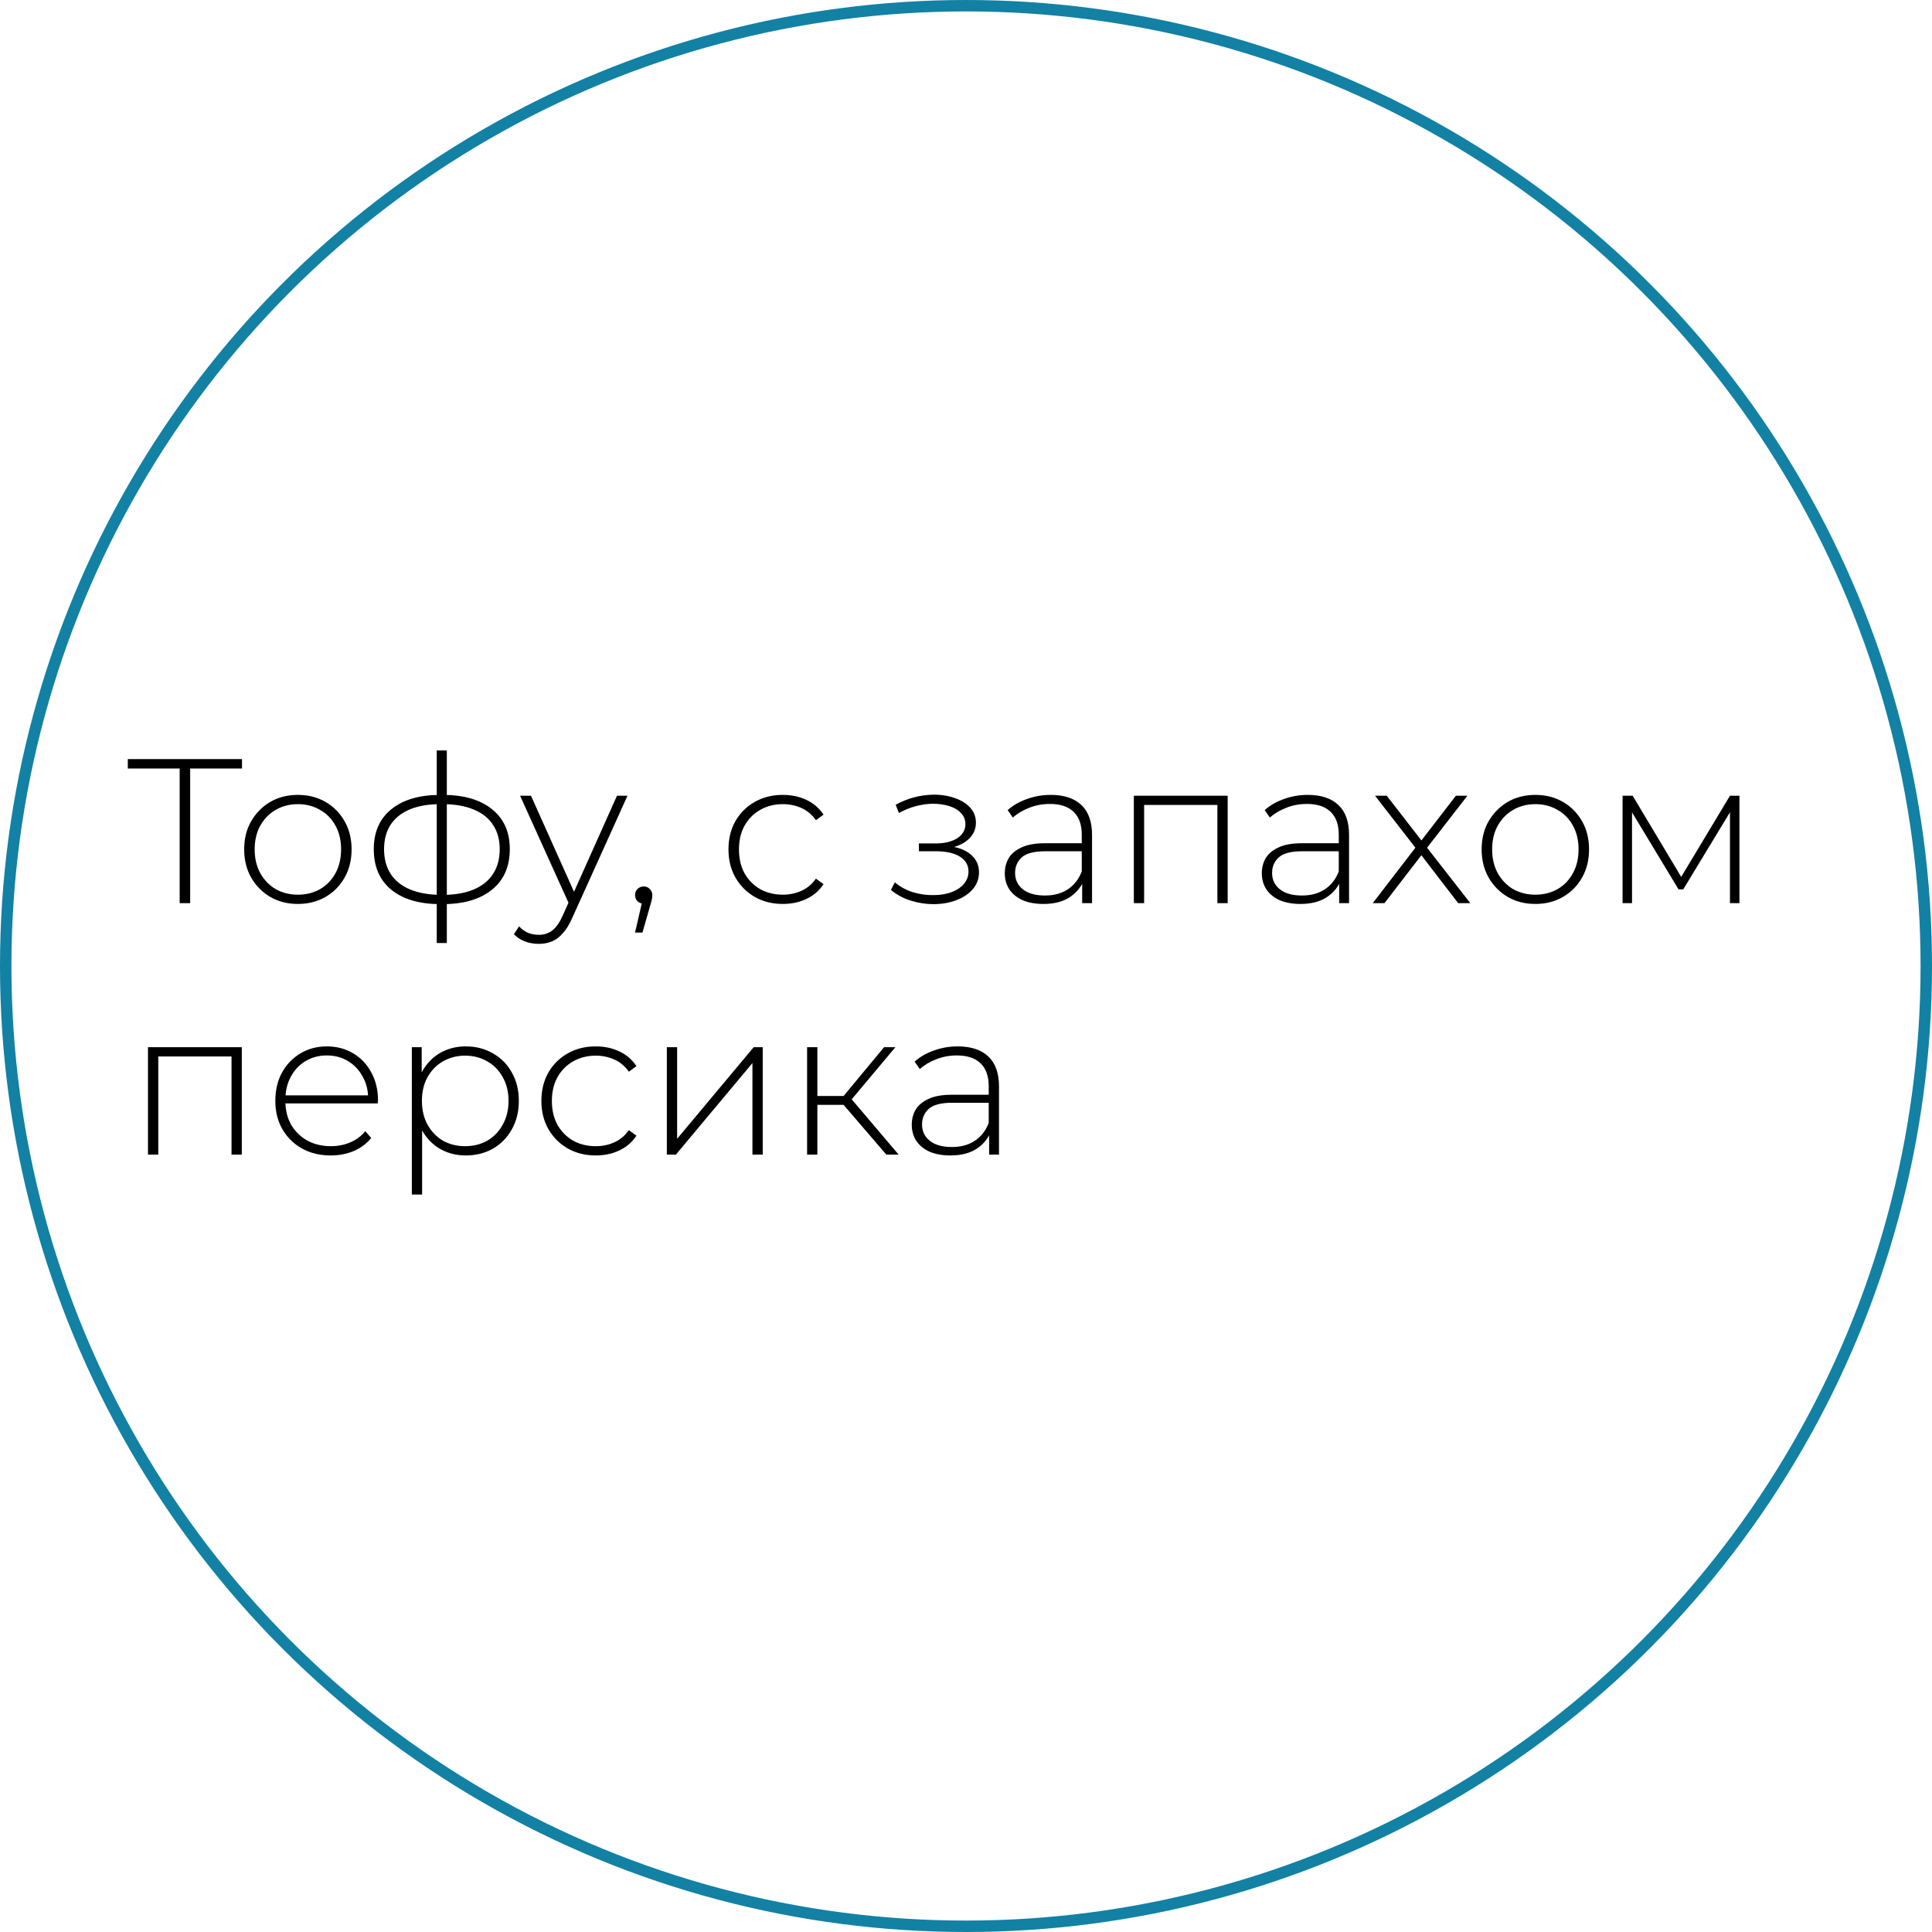 <?xml version="1.0" encoding="UTF-8"?> <svg xmlns="http://www.w3.org/2000/svg" width="169" height="169" viewBox="0 0 169 169" fill="none"><path d="M15.716 79V66.94L15.986 67.228H11.18V66.4H21.17V67.228H16.364L16.634 66.94V79H15.716ZM26.057 79.072C25.157 79.072 24.353 78.868 23.645 78.46C22.949 78.052 22.391 77.488 21.971 76.768C21.563 76.048 21.359 75.226 21.359 74.302C21.359 73.366 21.563 72.544 21.971 71.836C22.391 71.116 22.949 70.552 23.645 70.144C24.353 69.736 25.157 69.532 26.057 69.532C26.957 69.532 27.761 69.736 28.469 70.144C29.177 70.552 29.735 71.116 30.143 71.836C30.551 72.544 30.755 73.366 30.755 74.302C30.755 75.226 30.551 76.048 30.143 76.768C29.735 77.488 29.177 78.052 28.469 78.46C27.761 78.868 26.957 79.072 26.057 79.072ZM26.057 78.262C26.777 78.262 27.425 78.1 28.001 77.776C28.577 77.44 29.027 76.972 29.351 76.372C29.675 75.772 29.837 75.082 29.837 74.302C29.837 73.51 29.675 72.82 29.351 72.232C29.027 71.632 28.577 71.17 28.001 70.846C27.425 70.51 26.777 70.342 26.057 70.342C25.337 70.342 24.689 70.51 24.113 70.846C23.549 71.17 23.099 71.632 22.763 72.232C22.439 72.82 22.277 73.51 22.277 74.302C22.277 75.082 22.439 75.772 22.763 76.372C23.099 76.972 23.549 77.44 24.113 77.776C24.689 78.1 25.337 78.262 26.057 78.262ZM38.69 79.09C38.69 79.09 38.672 79.09 38.636 79.09C38.6 79.09 38.57 79.09 38.546 79.09C38.522 79.09 38.498 79.09 38.474 79.09C36.65 79.078 35.228 78.652 34.208 77.812C33.2 76.972 32.696 75.796 32.696 74.284C32.696 72.784 33.206 71.62 34.226 70.792C35.258 69.952 36.698 69.532 38.546 69.532C38.558 69.532 38.576 69.532 38.6 69.532C38.624 69.532 38.648 69.532 38.672 69.532C38.696 69.532 38.714 69.532 38.726 69.532C40.574 69.532 42.014 69.952 43.046 70.792C44.078 71.62 44.594 72.784 44.594 74.284C44.594 75.808 44.072 76.99 43.028 77.83C41.996 78.67 40.55 79.09 38.69 79.09ZM38.69 78.28C39.77 78.28 40.682 78.124 41.426 77.812C42.17 77.5 42.734 77.05 43.118 76.462C43.514 75.862 43.712 75.136 43.712 74.284C43.712 73.444 43.514 72.73 43.118 72.142C42.734 71.554 42.17 71.11 41.426 70.81C40.682 70.498 39.77 70.342 38.69 70.342C38.666 70.342 38.636 70.342 38.6 70.342C38.576 70.342 38.552 70.342 38.528 70.342C37.472 70.342 36.572 70.498 35.828 70.81C35.096 71.122 34.538 71.572 34.154 72.16C33.782 72.748 33.596 73.456 33.596 74.284C33.596 75.124 33.788 75.844 34.172 76.444C34.556 77.032 35.114 77.482 35.846 77.794C36.59 78.106 37.49 78.268 38.546 78.28C38.558 78.28 38.576 78.28 38.6 78.28C38.636 78.28 38.666 78.28 38.69 78.28ZM38.204 82.492V65.644H39.086V82.492H38.204ZM47.131 82.564C46.699 82.564 46.291 82.492 45.907 82.348C45.535 82.204 45.217 81.994 44.953 81.718L45.403 81.034C45.643 81.286 45.901 81.472 46.177 81.592C46.465 81.712 46.789 81.772 47.149 81.772C47.581 81.772 47.959 81.652 48.283 81.412C48.619 81.172 48.931 80.734 49.219 80.098L49.867 78.658L49.993 78.496L53.971 69.604H54.889L50.065 80.278C49.813 80.854 49.537 81.304 49.237 81.628C48.949 81.964 48.631 82.204 48.283 82.348C47.935 82.492 47.551 82.564 47.131 82.564ZM49.849 79.234L45.493 69.604H46.447L50.407 78.442L49.849 79.234ZM55.55 81.574L56.252 78.532L56.342 79.054C56.114 79.054 55.922 78.982 55.766 78.838C55.622 78.694 55.55 78.514 55.55 78.298C55.55 78.082 55.622 77.902 55.766 77.758C55.922 77.614 56.102 77.542 56.306 77.542C56.534 77.542 56.714 77.62 56.846 77.776C56.99 77.92 57.062 78.094 57.062 78.298C57.062 78.382 57.056 78.466 57.044 78.55C57.032 78.634 57.014 78.718 56.99 78.802C56.966 78.886 56.936 78.994 56.9 79.126L56.198 81.574H55.55ZM68.474 79.072C67.562 79.072 66.746 78.868 66.026 78.46C65.318 78.052 64.754 77.488 64.334 76.768C63.926 76.048 63.722 75.226 63.722 74.302C63.722 73.366 63.926 72.538 64.334 71.818C64.754 71.098 65.318 70.54 66.026 70.144C66.746 69.736 67.562 69.532 68.474 69.532C69.23 69.532 69.914 69.676 70.526 69.964C71.15 70.252 71.654 70.684 72.038 71.26L71.372 71.746C71.036 71.266 70.616 70.912 70.112 70.684C69.608 70.456 69.062 70.342 68.474 70.342C67.742 70.342 67.082 70.51 66.494 70.846C65.918 71.17 65.462 71.632 65.126 72.232C64.802 72.82 64.64 73.51 64.64 74.302C64.64 75.094 64.802 75.79 65.126 76.39C65.462 76.978 65.918 77.44 66.494 77.776C67.082 78.1 67.742 78.262 68.474 78.262C69.062 78.262 69.608 78.148 70.112 77.92C70.616 77.692 71.036 77.338 71.372 76.858L72.038 77.344C71.654 77.92 71.15 78.352 70.526 78.64C69.914 78.928 69.23 79.072 68.474 79.072ZM81.641 79.09C80.993 79.09 80.339 78.988 79.679 78.784C79.019 78.58 78.437 78.268 77.933 77.848L78.275 77.182C78.731 77.566 79.259 77.854 79.859 78.046C80.459 78.226 81.059 78.31 81.659 78.298C82.271 78.298 82.805 78.208 83.261 78.028C83.729 77.848 84.089 77.602 84.341 77.29C84.593 76.978 84.719 76.63 84.719 76.246C84.719 75.682 84.467 75.244 83.963 74.932C83.459 74.62 82.769 74.464 81.893 74.464H80.381V73.78H81.857C82.361 73.78 82.805 73.714 83.189 73.582C83.585 73.45 83.891 73.258 84.107 73.006C84.335 72.742 84.449 72.436 84.449 72.088C84.449 71.704 84.317 71.38 84.053 71.116C83.801 70.84 83.453 70.636 83.009 70.504C82.577 70.372 82.091 70.306 81.551 70.306C81.083 70.318 80.597 70.39 80.093 70.522C79.601 70.654 79.115 70.852 78.635 71.116L78.347 70.396C78.875 70.108 79.409 69.892 79.949 69.748C80.489 69.604 81.035 69.526 81.587 69.514C82.283 69.502 82.919 69.598 83.495 69.802C84.071 69.994 84.527 70.276 84.863 70.648C85.199 71.008 85.367 71.446 85.367 71.962C85.367 72.43 85.223 72.838 84.935 73.186C84.659 73.522 84.275 73.786 83.783 73.978C83.303 74.17 82.763 74.266 82.163 74.266L82.235 73.978C83.315 73.978 84.149 74.188 84.737 74.608C85.337 75.028 85.637 75.592 85.637 76.3C85.637 76.864 85.457 77.356 85.097 77.776C84.737 78.196 84.251 78.52 83.639 78.748C83.039 78.976 82.373 79.09 81.641 79.09ZM94.662 79V76.858L94.626 76.534V73.006C94.626 72.13 94.386 71.464 93.906 71.008C93.438 70.552 92.748 70.324 91.836 70.324C91.188 70.324 90.582 70.438 90.018 70.666C89.466 70.882 88.992 71.164 88.596 71.512L88.146 70.864C88.614 70.444 89.178 70.12 89.838 69.892C90.498 69.652 91.188 69.532 91.908 69.532C93.072 69.532 93.966 69.826 94.59 70.414C95.214 71.002 95.526 71.878 95.526 73.042V79H94.662ZM91.278 79.072C90.582 79.072 89.976 78.964 89.46 78.748C88.956 78.52 88.566 78.202 88.29 77.794C88.026 77.386 87.894 76.918 87.894 76.39C87.894 75.91 88.002 75.478 88.218 75.094C88.446 74.698 88.818 74.38 89.334 74.14C89.85 73.888 90.54 73.762 91.404 73.762H94.86V74.464H91.422C90.45 74.464 89.766 74.644 89.37 75.004C88.986 75.364 88.794 75.814 88.794 76.354C88.794 76.954 89.022 77.434 89.478 77.794C89.934 78.154 90.576 78.334 91.404 78.334C92.196 78.334 92.862 78.154 93.402 77.794C93.954 77.434 94.362 76.912 94.626 76.228L94.878 76.84C94.626 77.524 94.194 78.07 93.582 78.478C92.982 78.874 92.214 79.072 91.278 79.072ZM99.182 79V69.604H107.39V79H106.49V70.144L106.742 70.414H99.83L100.082 70.144V79H99.182ZM117.144 79V76.858L117.108 76.534V73.006C117.108 72.13 116.868 71.464 116.388 71.008C115.92 70.552 115.23 70.324 114.318 70.324C113.67 70.324 113.064 70.438 112.5 70.666C111.948 70.882 111.474 71.164 111.078 71.512L110.628 70.864C111.096 70.444 111.66 70.12 112.32 69.892C112.98 69.652 113.67 69.532 114.39 69.532C115.554 69.532 116.448 69.826 117.072 70.414C117.696 71.002 118.008 71.878 118.008 73.042V79H117.144ZM113.76 79.072C113.064 79.072 112.458 78.964 111.942 78.748C111.438 78.52 111.048 78.202 110.772 77.794C110.508 77.386 110.376 76.918 110.376 76.39C110.376 75.91 110.484 75.478 110.7 75.094C110.928 74.698 111.3 74.38 111.816 74.14C112.332 73.888 113.022 73.762 113.886 73.762H117.342V74.464H113.904C112.932 74.464 112.248 74.644 111.852 75.004C111.468 75.364 111.276 75.814 111.276 76.354C111.276 76.954 111.504 77.434 111.96 77.794C112.416 78.154 113.058 78.334 113.886 78.334C114.678 78.334 115.344 78.154 115.884 77.794C116.436 77.434 116.844 76.912 117.108 76.228L117.36 76.84C117.108 77.524 116.676 78.07 116.064 78.478C115.464 78.874 114.696 79.072 113.76 79.072ZM120.081 79L123.987 73.924L123.969 74.356L120.279 69.604H121.305L124.527 73.762H124.149L127.353 69.604H128.361L124.635 74.41L124.653 73.924L128.613 79H127.551L124.149 74.572L124.491 74.608L121.107 79H120.081ZM134.303 79.072C133.403 79.072 132.599 78.868 131.891 78.46C131.195 78.052 130.637 77.488 130.217 76.768C129.809 76.048 129.605 75.226 129.605 74.302C129.605 73.366 129.809 72.544 130.217 71.836C130.637 71.116 131.195 70.552 131.891 70.144C132.599 69.736 133.403 69.532 134.303 69.532C135.203 69.532 136.007 69.736 136.715 70.144C137.423 70.552 137.981 71.116 138.389 71.836C138.797 72.544 139.001 73.366 139.001 74.302C139.001 75.226 138.797 76.048 138.389 76.768C137.981 77.488 137.423 78.052 136.715 78.46C136.007 78.868 135.203 79.072 134.303 79.072ZM134.303 78.262C135.023 78.262 135.671 78.1 136.247 77.776C136.823 77.44 137.273 76.972 137.597 76.372C137.921 75.772 138.083 75.082 138.083 74.302C138.083 73.51 137.921 72.82 137.597 72.232C137.273 71.632 136.823 71.17 136.247 70.846C135.671 70.51 135.023 70.342 134.303 70.342C133.583 70.342 132.935 70.51 132.359 70.846C131.795 71.17 131.345 71.632 131.009 72.232C130.685 72.82 130.523 73.51 130.523 74.302C130.523 75.082 130.685 75.772 131.009 76.372C131.345 76.972 131.795 77.44 132.359 77.776C132.935 78.1 133.583 78.262 134.303 78.262ZM141.932 79V69.604H142.814L147.26 77.038H146.864L151.328 69.604H152.156V79H151.328V70.684L151.508 70.756L147.242 77.794H146.828L142.544 70.702L142.76 70.666V79H141.932ZM12.944 101L12.944 91.604H21.152V101H20.252V92.144L20.504 92.414H13.592L13.844 92.144V101H12.944ZM28.926 101.072C27.978 101.072 27.138 100.868 26.406 100.46C25.686 100.052 25.116 99.488 24.696 98.768C24.288 98.048 24.084 97.226 24.084 96.302C24.084 95.366 24.276 94.544 24.66 93.836C25.056 93.116 25.596 92.552 26.28 92.144C26.964 91.736 27.732 91.532 28.584 91.532C29.436 91.532 30.198 91.73 30.87 92.126C31.554 92.522 32.088 93.08 32.472 93.8C32.868 94.508 33.066 95.33 33.066 96.266C33.066 96.302 33.06 96.344 33.048 96.392C33.048 96.428 33.048 96.47 33.048 96.518H24.75V95.816H32.562L32.202 96.158C32.214 95.426 32.058 94.772 31.734 94.196C31.422 93.608 30.996 93.152 30.456 92.828C29.916 92.492 29.292 92.324 28.584 92.324C27.888 92.324 27.264 92.492 26.712 92.828C26.172 93.152 25.746 93.608 25.434 94.196C25.122 94.772 24.966 95.432 24.966 96.176V96.338C24.966 97.106 25.134 97.79 25.47 98.39C25.818 98.978 26.292 99.44 26.892 99.776C27.492 100.1 28.176 100.262 28.944 100.262C29.544 100.262 30.102 100.154 30.618 99.938C31.146 99.722 31.59 99.392 31.95 98.948L32.472 99.542C32.064 100.046 31.548 100.43 30.924 100.694C30.312 100.946 29.646 101.072 28.926 101.072ZM40.74 101.072C39.913 101.072 39.163 100.88 38.49 100.496C37.831 100.112 37.303 99.566 36.907 98.858C36.523 98.138 36.331 97.286 36.331 96.302C36.331 95.318 36.523 94.472 36.907 93.764C37.303 93.044 37.831 92.492 38.49 92.108C39.163 91.724 39.913 91.532 40.74 91.532C41.629 91.532 42.42 91.736 43.117 92.144C43.825 92.54 44.377 93.098 44.773 93.818C45.181 94.538 45.385 95.366 45.385 96.302C45.385 97.238 45.181 98.066 44.773 98.786C44.377 99.506 43.825 100.07 43.117 100.478C42.42 100.874 41.629 101.072 40.74 101.072ZM36.025 104.492V91.604H36.889V94.682L36.745 96.32L36.925 97.958V104.492H36.025ZM40.687 100.262C41.407 100.262 42.054 100.1 42.63 99.776C43.206 99.44 43.657 98.972 43.98 98.372C44.316 97.772 44.484 97.082 44.484 96.302C44.484 95.51 44.316 94.82 43.98 94.232C43.657 93.632 43.206 93.17 42.63 92.846C42.054 92.51 41.407 92.342 40.687 92.342C39.967 92.342 39.319 92.51 38.742 92.846C38.178 93.17 37.728 93.632 37.392 94.232C37.069 94.82 36.907 95.51 36.907 96.302C36.907 97.082 37.069 97.772 37.392 98.372C37.728 98.972 38.178 99.44 38.742 99.776C39.319 100.1 39.967 100.262 40.687 100.262ZM52.109 101.072C51.197 101.072 50.381 100.868 49.661 100.46C48.953 100.052 48.389 99.488 47.969 98.768C47.561 98.048 47.357 97.226 47.357 96.302C47.357 95.366 47.561 94.538 47.969 93.818C48.389 93.098 48.953 92.54 49.661 92.144C50.381 91.736 51.197 91.532 52.109 91.532C52.865 91.532 53.549 91.676 54.161 91.964C54.785 92.252 55.289 92.684 55.673 93.26L55.007 93.746C54.671 93.266 54.251 92.912 53.747 92.684C53.243 92.456 52.697 92.342 52.109 92.342C51.377 92.342 50.717 92.51 50.129 92.846C49.553 93.17 49.097 93.632 48.761 94.232C48.437 94.82 48.275 95.51 48.275 96.302C48.275 97.094 48.437 97.79 48.761 98.39C49.097 98.978 49.553 99.44 50.129 99.776C50.717 100.1 51.377 100.262 52.109 100.262C52.697 100.262 53.243 100.148 53.747 99.92C54.251 99.692 54.671 99.338 55.007 98.858L55.673 99.344C55.289 99.92 54.785 100.352 54.161 100.64C53.549 100.928 52.865 101.072 52.109 101.072ZM58.331 101V91.604H59.231V99.614L65.927 91.604H66.719V101H65.819V92.99L59.123 101H58.331ZM77.53 101L73.498 96.302L74.254 95.87L78.61 101H77.53ZM70.6 101V91.604H71.5V101H70.6ZM71.212 96.644V95.87H74.164V96.644H71.212ZM74.308 96.392L73.48 96.248L77.332 91.604H78.322L74.308 96.392ZM86.523 101V98.858L86.487 98.534V95.006C86.487 94.13 86.247 93.464 85.767 93.008C85.299 92.552 84.609 92.324 83.697 92.324C83.049 92.324 82.443 92.438 81.879 92.666C81.327 92.882 80.853 93.164 80.457 93.512L80.007 92.864C80.475 92.444 81.039 92.12 81.699 91.892C82.359 91.652 83.049 91.532 83.769 91.532C84.933 91.532 85.827 91.826 86.451 92.414C87.075 93.002 87.387 93.878 87.387 95.042V101H86.523ZM83.139 101.072C82.443 101.072 81.837 100.964 81.321 100.748C80.817 100.52 80.427 100.202 80.151 99.794C79.887 99.386 79.755 98.918 79.755 98.39C79.755 97.91 79.863 97.478 80.079 97.094C80.307 96.698 80.679 96.38 81.195 96.14C81.711 95.888 82.401 95.762 83.265 95.762H86.721V96.464H83.283C82.311 96.464 81.627 96.644 81.231 97.004C80.847 97.364 80.655 97.814 80.655 98.354C80.655 98.954 80.883 99.434 81.339 99.794C81.795 100.154 82.437 100.334 83.265 100.334C84.057 100.334 84.723 100.154 85.263 99.794C85.815 99.434 86.223 98.912 86.487 98.228L86.739 98.84C86.487 99.524 86.055 100.07 85.443 100.478C84.843 100.874 84.075 101.072 83.139 101.072Z" fill="black"></path><circle cx="84.5" cy="84.5" r="84" stroke="#1281A4"></circle></svg> 